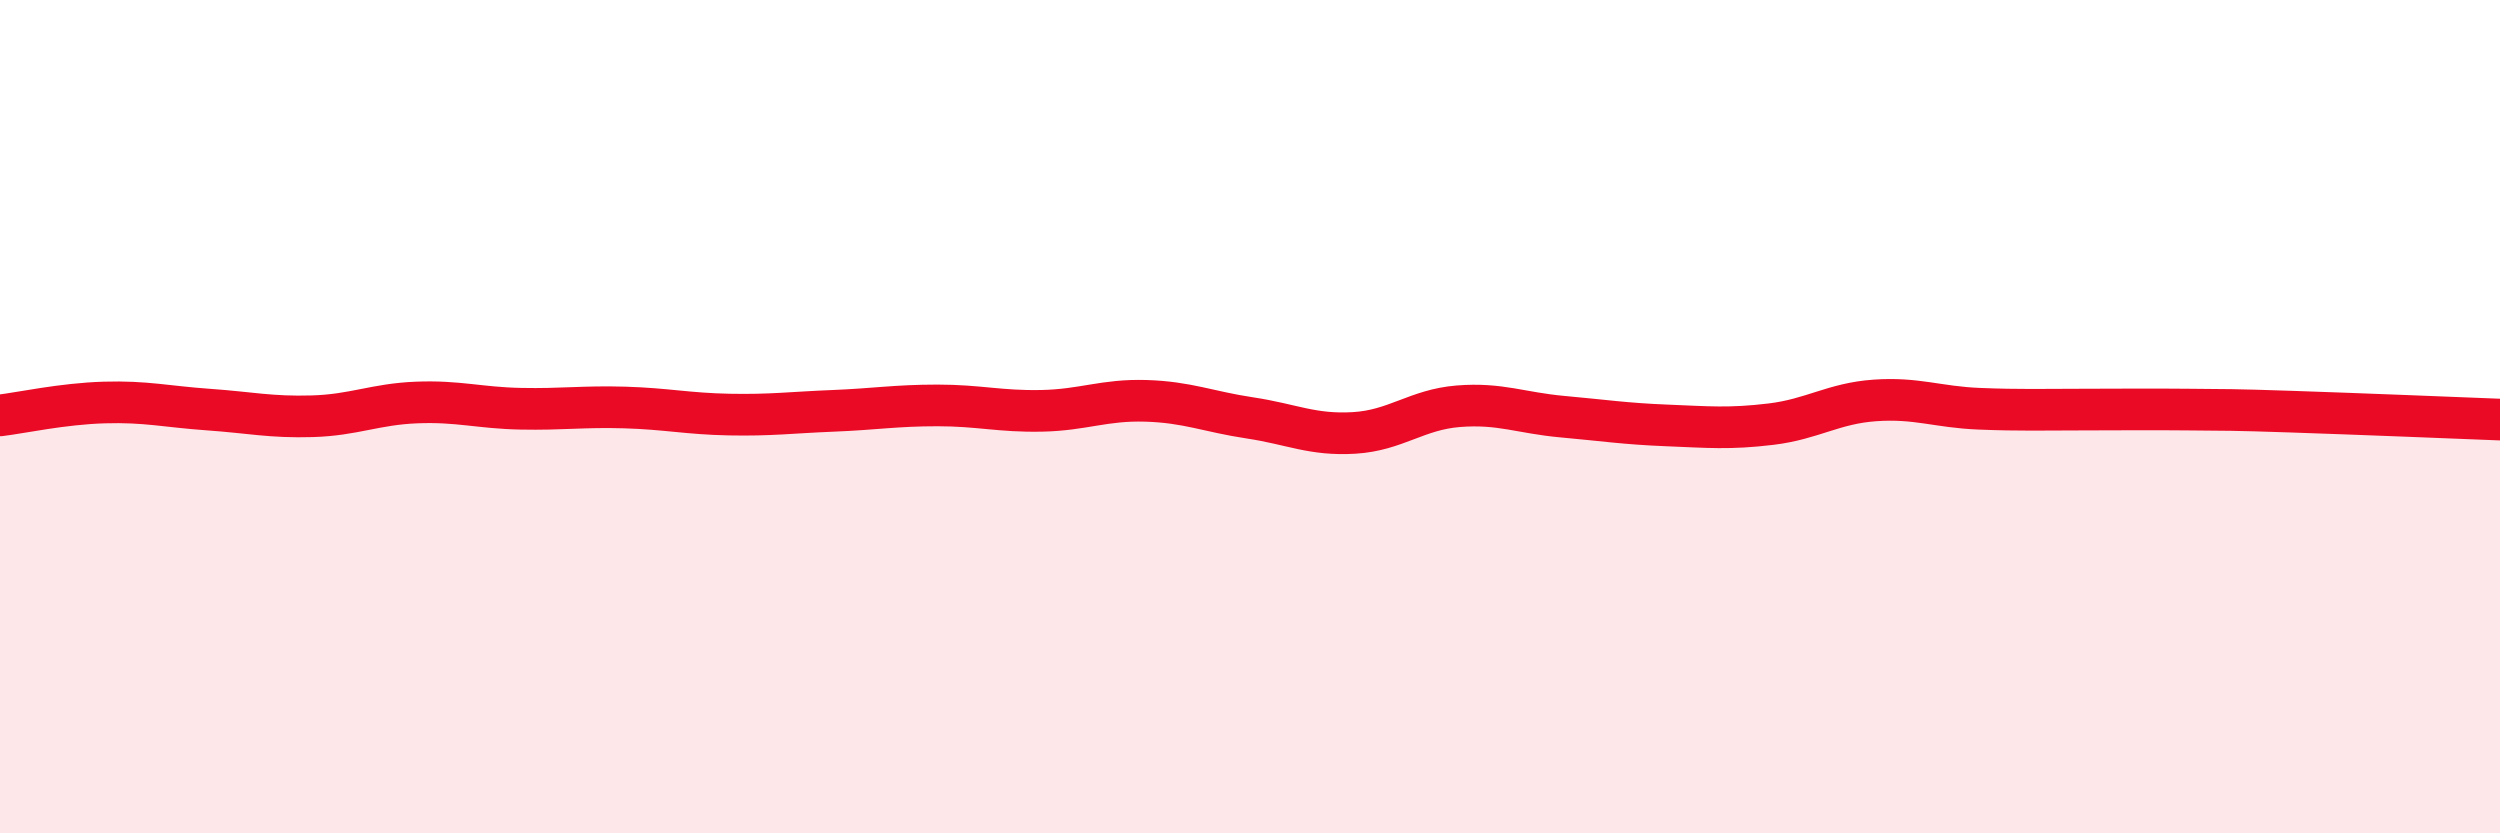 
    <svg width="60" height="20" viewBox="0 0 60 20" xmlns="http://www.w3.org/2000/svg">
      <path
        d="M 0,9.97 C 0.5,9.91 1.5,9.69 2.5,9.66 C 3.5,9.63 4,9.76 5,9.83 C 6,9.9 6.5,10.02 7.5,9.99 C 8.5,9.96 9,9.7 10,9.66 C 11,9.62 11.5,9.79 12.5,9.81 C 13.5,9.83 14,9.75 15,9.78 C 16,9.81 16.5,9.93 17.5,9.95 C 18.5,9.97 19,9.9 20,9.86 C 21,9.82 21.5,9.73 22.5,9.73 C 23.5,9.73 24,9.88 25,9.86 C 26,9.84 26.5,9.59 27.5,9.62 C 28.5,9.65 29,9.88 30,10.03 C 31,10.18 31.5,10.45 32.5,10.39 C 33.5,10.33 34,9.83 35,9.75 C 36,9.67 36.5,9.91 37.5,10 C 38.5,10.09 39,10.17 40,10.21 C 41,10.25 41.5,10.3 42.5,10.18 C 43.5,10.06 44,9.68 45,9.61 C 46,9.54 46.5,9.77 47.5,9.81 C 48.5,9.85 49,9.83 50,9.83 C 51,9.83 51.5,9.82 52.5,9.83 C 53.5,9.84 53.5,9.83 55,9.88 C 56.5,9.93 59,10.03 60,10.07L60 20L0 20Z"
        fill="#EB0A25"
        opacity="0.1"
        stroke-linecap="round"
        stroke-linejoin="round"
      />
      <path
        d="M 0,9.97 C 0.5,9.91 1.5,9.69 2.5,9.66 C 3.5,9.63 4,9.76 5,9.83 C 6,9.9 6.5,10.02 7.5,9.99 C 8.5,9.96 9,9.7 10,9.66 C 11,9.62 11.5,9.79 12.5,9.81 C 13.5,9.83 14,9.75 15,9.78 C 16,9.81 16.5,9.93 17.5,9.95 C 18.5,9.97 19,9.9 20,9.86 C 21,9.82 21.5,9.73 22.5,9.73 C 23.5,9.73 24,9.88 25,9.86 C 26,9.84 26.5,9.59 27.5,9.62 C 28.5,9.65 29,9.88 30,10.03 C 31,10.18 31.5,10.45 32.5,10.39 C 33.5,10.33 34,9.83 35,9.75 C 36,9.67 36.5,9.91 37.5,10 C 38.5,10.09 39,10.17 40,10.21 C 41,10.25 41.5,10.3 42.5,10.18 C 43.5,10.06 44,9.68 45,9.61 C 46,9.54 46.5,9.77 47.5,9.81 C 48.5,9.85 49,9.83 50,9.83 C 51,9.83 51.5,9.82 52.5,9.83 C 53.5,9.84 53.5,9.83 55,9.88 C 56.5,9.93 59,10.03 60,10.07"
        stroke="#EB0A25"
        stroke-width="1"
        fill="none"
        stroke-linecap="round"
        stroke-linejoin="round"
      />
    </svg>
  
